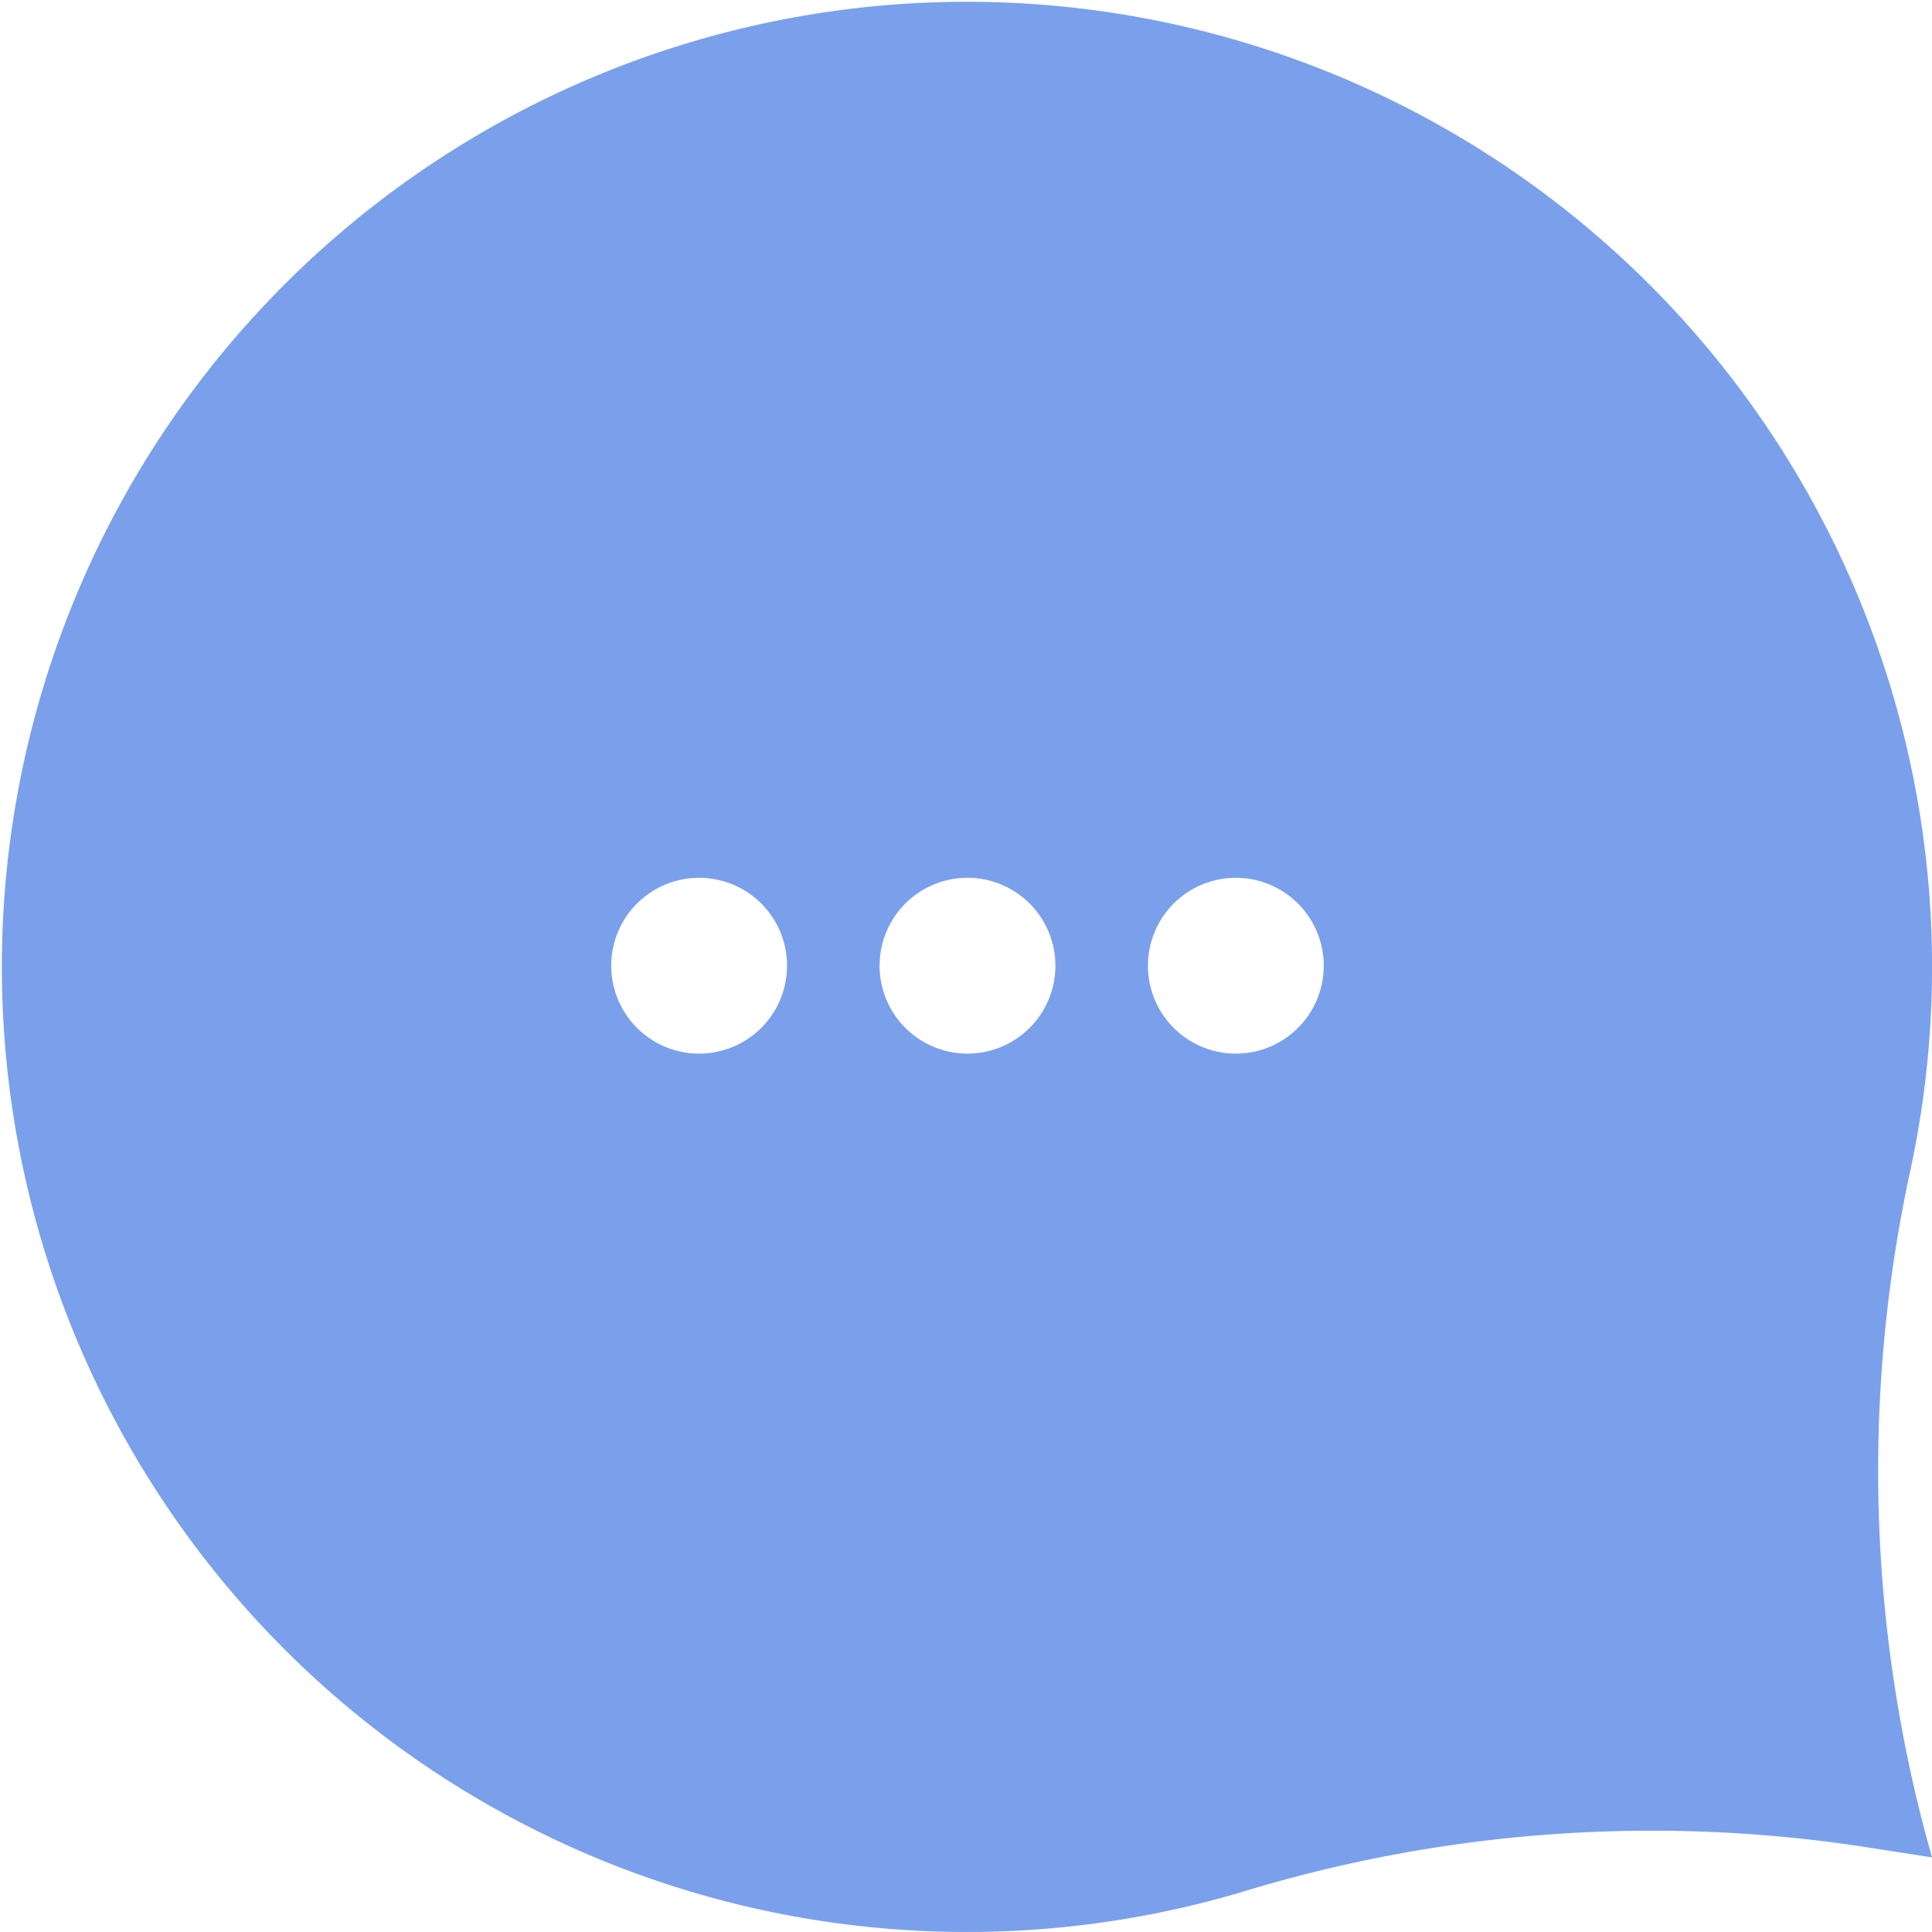 <svg id="グループ_1407" data-name="グループ 1407" xmlns="http://www.w3.org/2000/svg" xmlns:xlink="http://www.w3.org/1999/xlink" width="60" height="60" viewBox="0 0 60 60">
  <defs>
    <clipPath id="clip-path">
      <rect id="長方形_1037" data-name="長方形 1037" width="60" height="60" fill="#7aa0eb"/>
    </clipPath>
  </defs>
  <g id="グループ_1406" data-name="グループ 1406" clip-path="url(#clip-path)">
    <path id="パス_3794" data-name="パス 3794" d="M59.866,57.2a43.968,43.968,0,0,1-.526-20.91A29.972,29.972,0,1,0,38.66,58.73a43.537,43.537,0,0,1,19.262-1.37L60,57.683ZM21.712,32.721a2.73,2.73,0,1,1,2.73-2.73,2.73,2.73,0,0,1-2.73,2.73m8.334,0a2.73,2.73,0,1,1,2.73-2.73,2.73,2.73,0,0,1-2.73,2.73m8.334,0a2.73,2.73,0,1,1,2.73-2.73,2.73,2.73,0,0,1-2.73,2.73" transform="translate(0 0)" fill="#7aa0eb"/>
  </g>
</svg>
